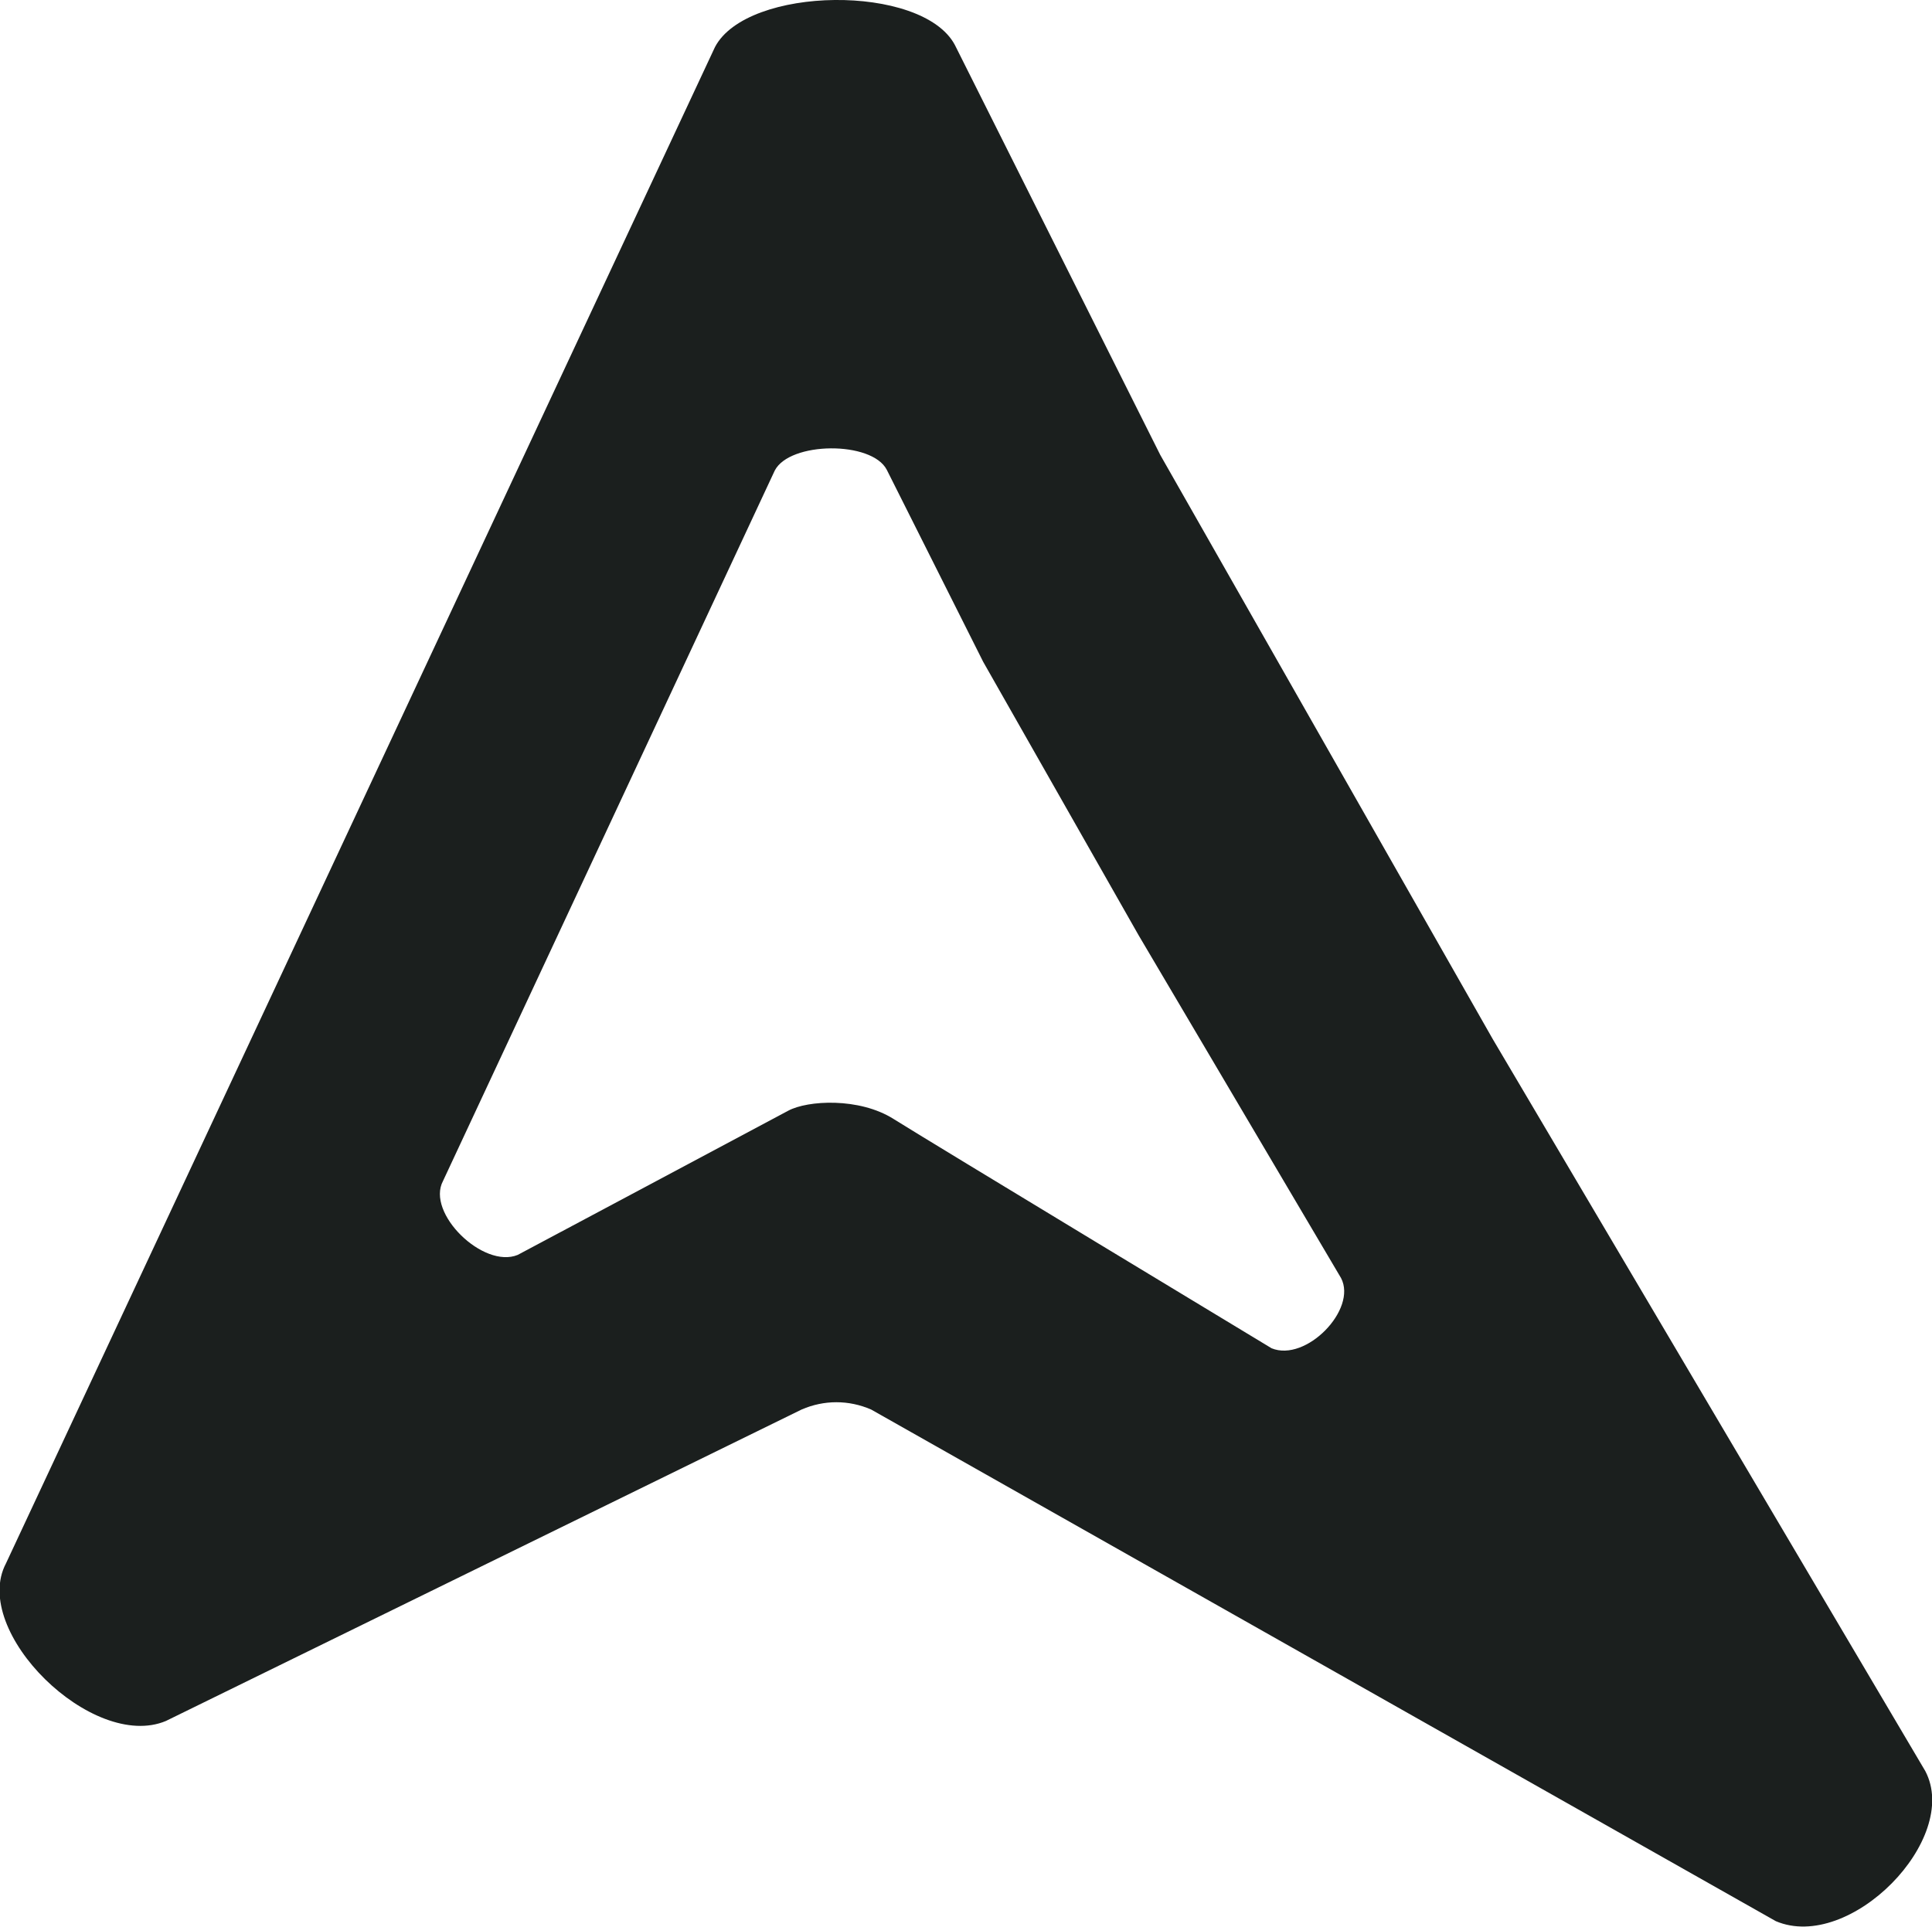 <?xml version="1.0" encoding="utf-8"?>
<!-- Generator: Adobe Illustrator 26.5.0, SVG Export Plug-In . SVG Version: 6.00 Build 0)  -->
<svg version="1.1" id="Layer_1" xmlns="http://www.w3.org/2000/svg" xmlns:xlink="http://www.w3.org/1999/xlink" x="0px" y="0px"
	 viewBox="0 0 258.6 258" style="enable-background:new 0 0 258.6 258;" xml:space="preserve">
<style type="text/css">
	.st0{fill:#1B1F1E;}
</style>
<path class="st0" d="M257.7,237.1l-57.9-98l-44.5-78.2L127.8,6c-4.4-8.2-27.8-7.9-32.1,0.3l-94.9,203c-4.8,9.1,11.6,25.2,21.4,21.1
	l85.1-41.7c3-1.3,6.3-1.3,9.3,0l121.1,68.5C247.6,261.4,262.5,246.2,257.7,237.1 M170.2,180.5c0,0-46-27.8-50.6-30.7
	s-11.5-2.5-14.1-1.1s-36.2,19.3-36.2,19.3c-4.6,1.9-12.3-5.6-10-9.9l44.4-95.1c2-3.9,13-4,15-0.1l12.9,25.7l20.8,36.6l27.1,45.9
	C181.7,175.3,174.8,182.4,170.2,180.5"/>
</svg>
